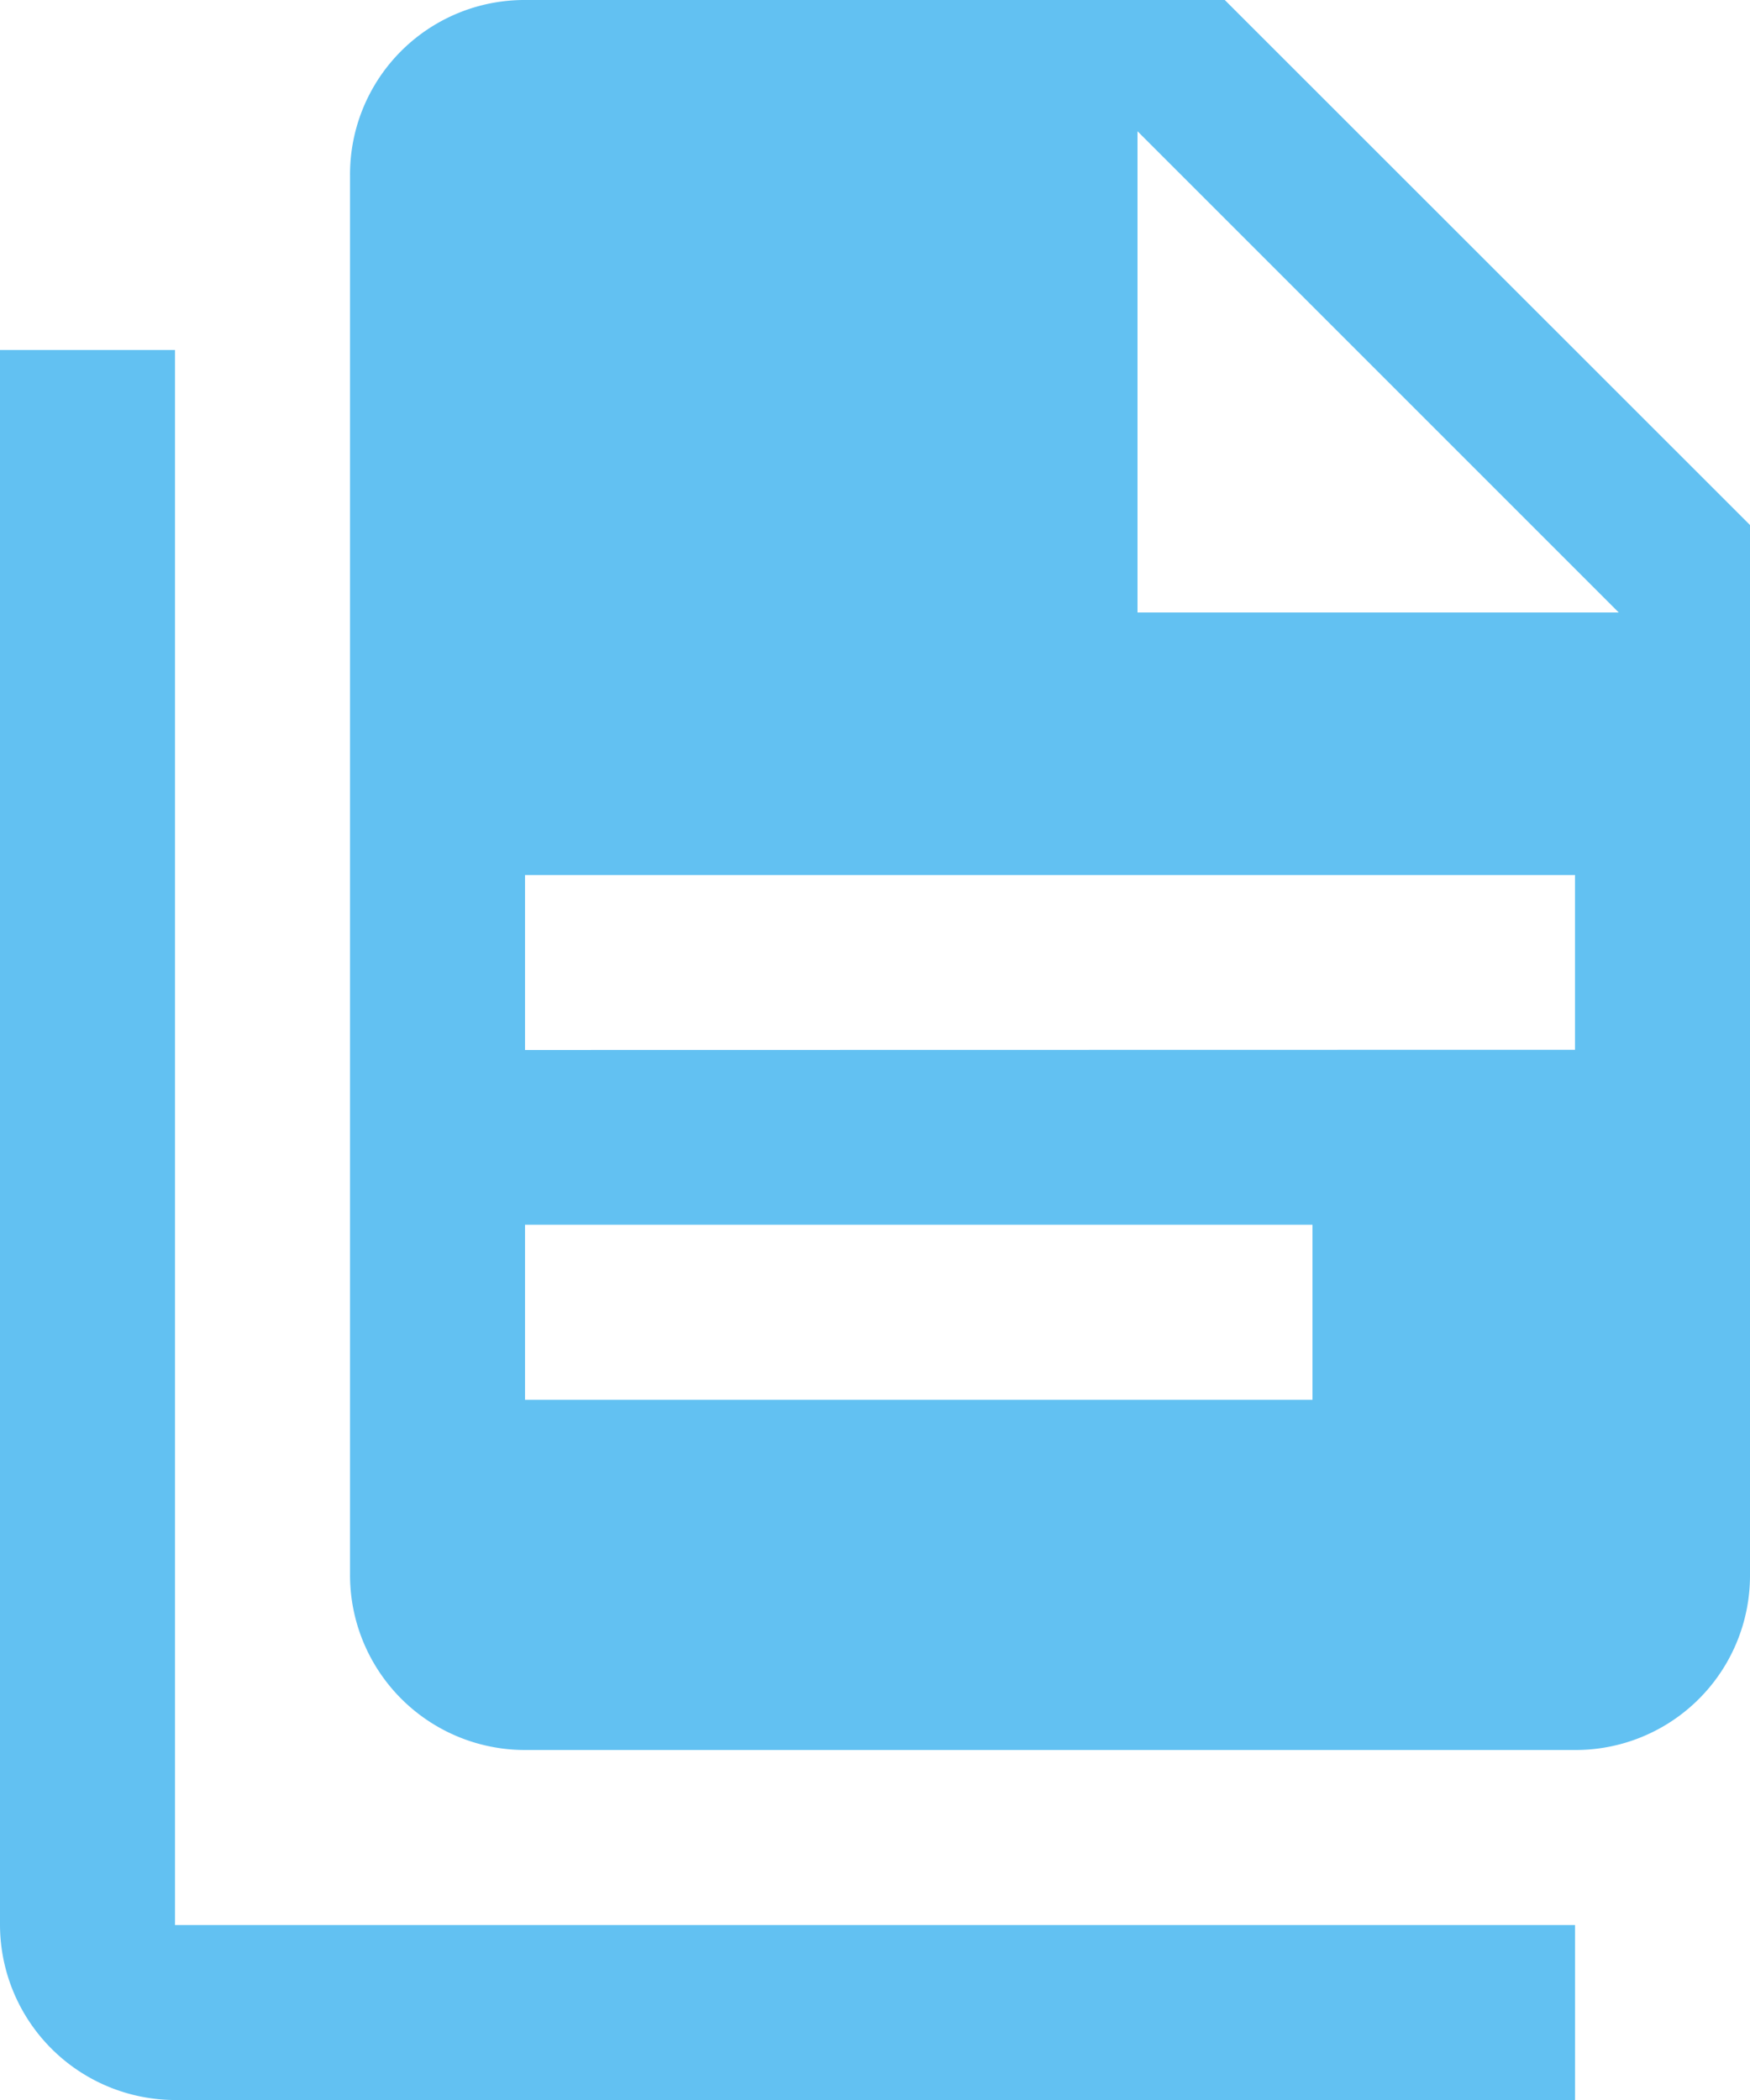 <svg xmlns="http://www.w3.org/2000/svg" width="35.292" height="42.351" viewBox="0 0 35.292 42.351"><defs><style>.a{fill:#62c1f2;}</style></defs><path class="a" d="M5.529,7.058V38.822H33.763v3.529H5.529A3.54,3.54,0,0,1,2,38.822V7.058H5.529M24.94,12.352h9.705L24.94,2.647v9.705M12.588,0H26.7L37.292,10.588V31.763a3.517,3.517,0,0,1-3.529,3.529H12.588a3.528,3.528,0,0,1-3.529-3.529V3.529A3.517,3.517,0,0,1,12.588,0M28.469,28.234V24.7H12.588v3.529H28.469m5.294-7.058V17.646H12.588v3.529Z" transform="translate(-2)"/></svg>